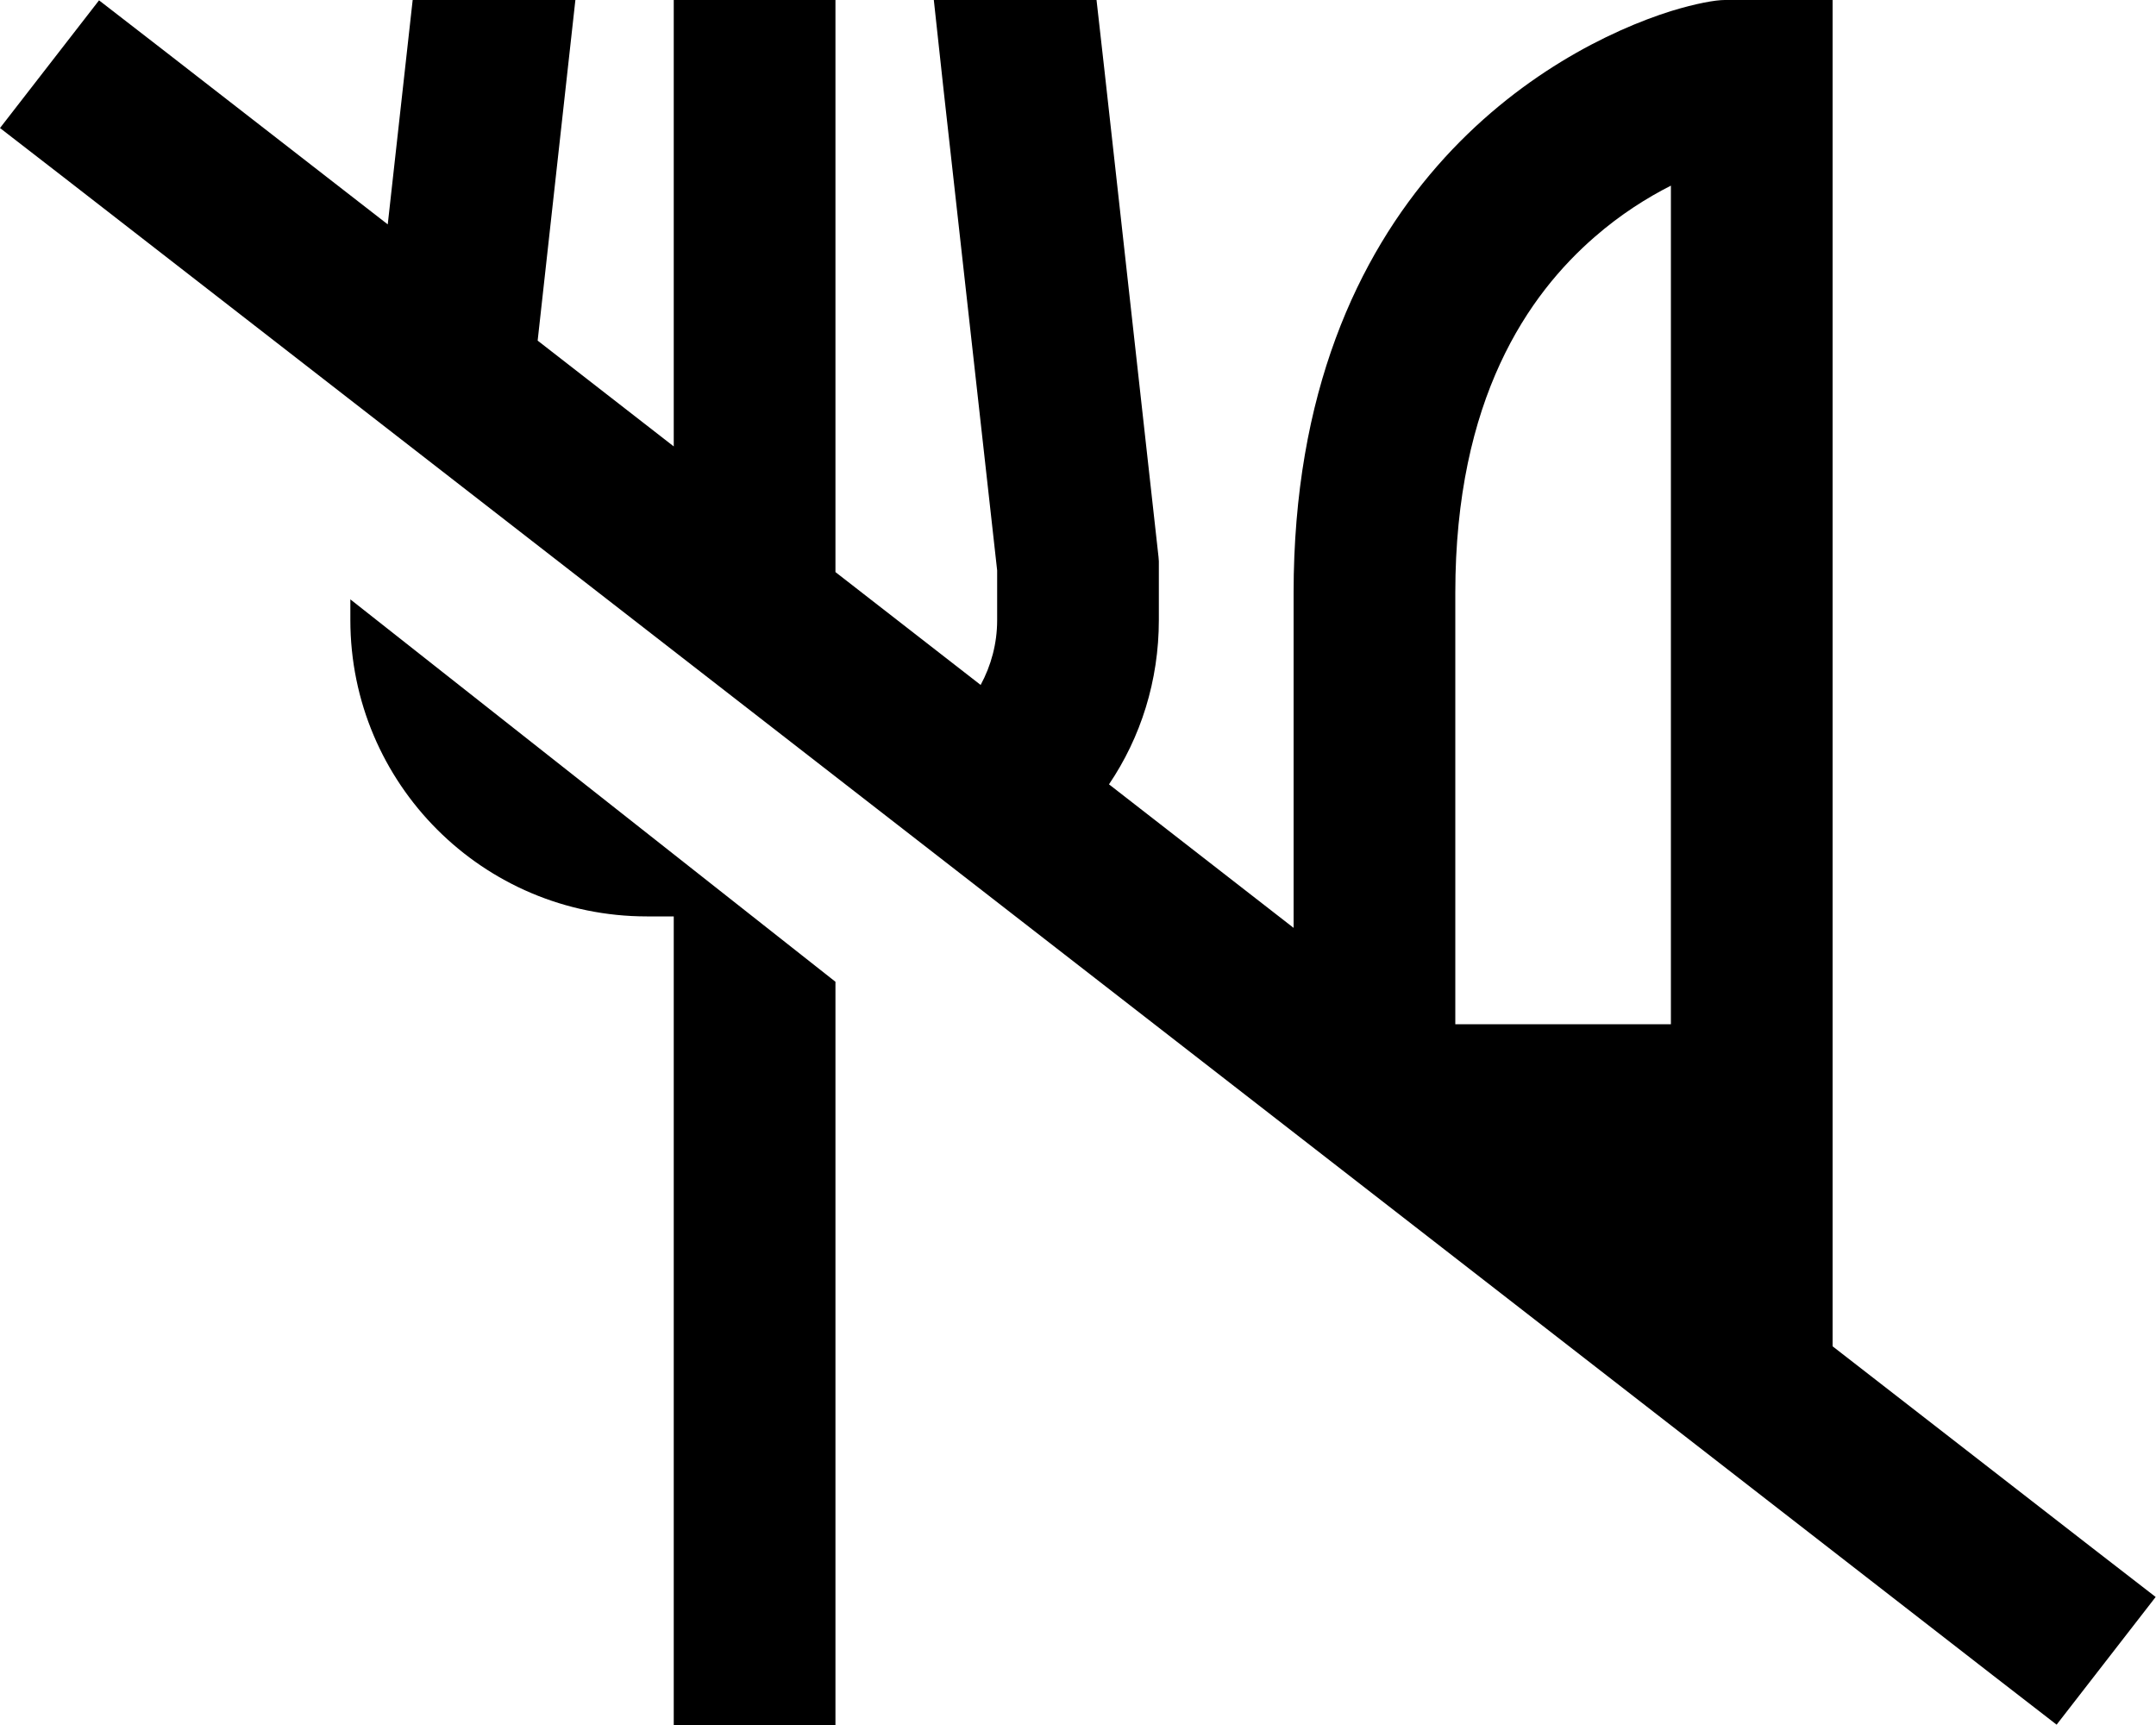 <svg xmlns="http://www.w3.org/2000/svg" viewBox="0 0 640 512"><!--! Font Awesome Pro 6.5.1 by @fontawesome - https://fontawesome.com License - https://fontawesome.com/license (Commercial License) Copyright 2023 Fonticons, Inc. --><path d="M544 352v47.6l76.9 59.7 19 14.7-29.4 37.9-19-14.7L19 52.7 0 38 29.4 .1l19 14.7 66.7 51.8L122.5 0h48.3L159.6 101.1 200 132.5V24 0h48V24 168v1.8l43.1 33.5c3.1-5.7 4.9-12.3 4.9-19.2V169.3L280.1 26.7 277.2 0h48.3l2.4 21.3 16 144 .1 1.3V168v16c0 18.1-5.4 34.9-14.8 48.8L384 275.4V176C384 57.1 460.4 14.5 496 3.3C503.5 1 509.2 0 512 0h32V48 224v24 56 48zM104 184v-6.1L248 291.4V488v24H200V488 272h-8c-48.6 0-88-39.4-88-88zm328-8V304h64V248 224 55.1c-7.1 3.6-14.9 8.5-22.6 15.2C453.7 87.4 432 118.3 432 176z"/></svg>